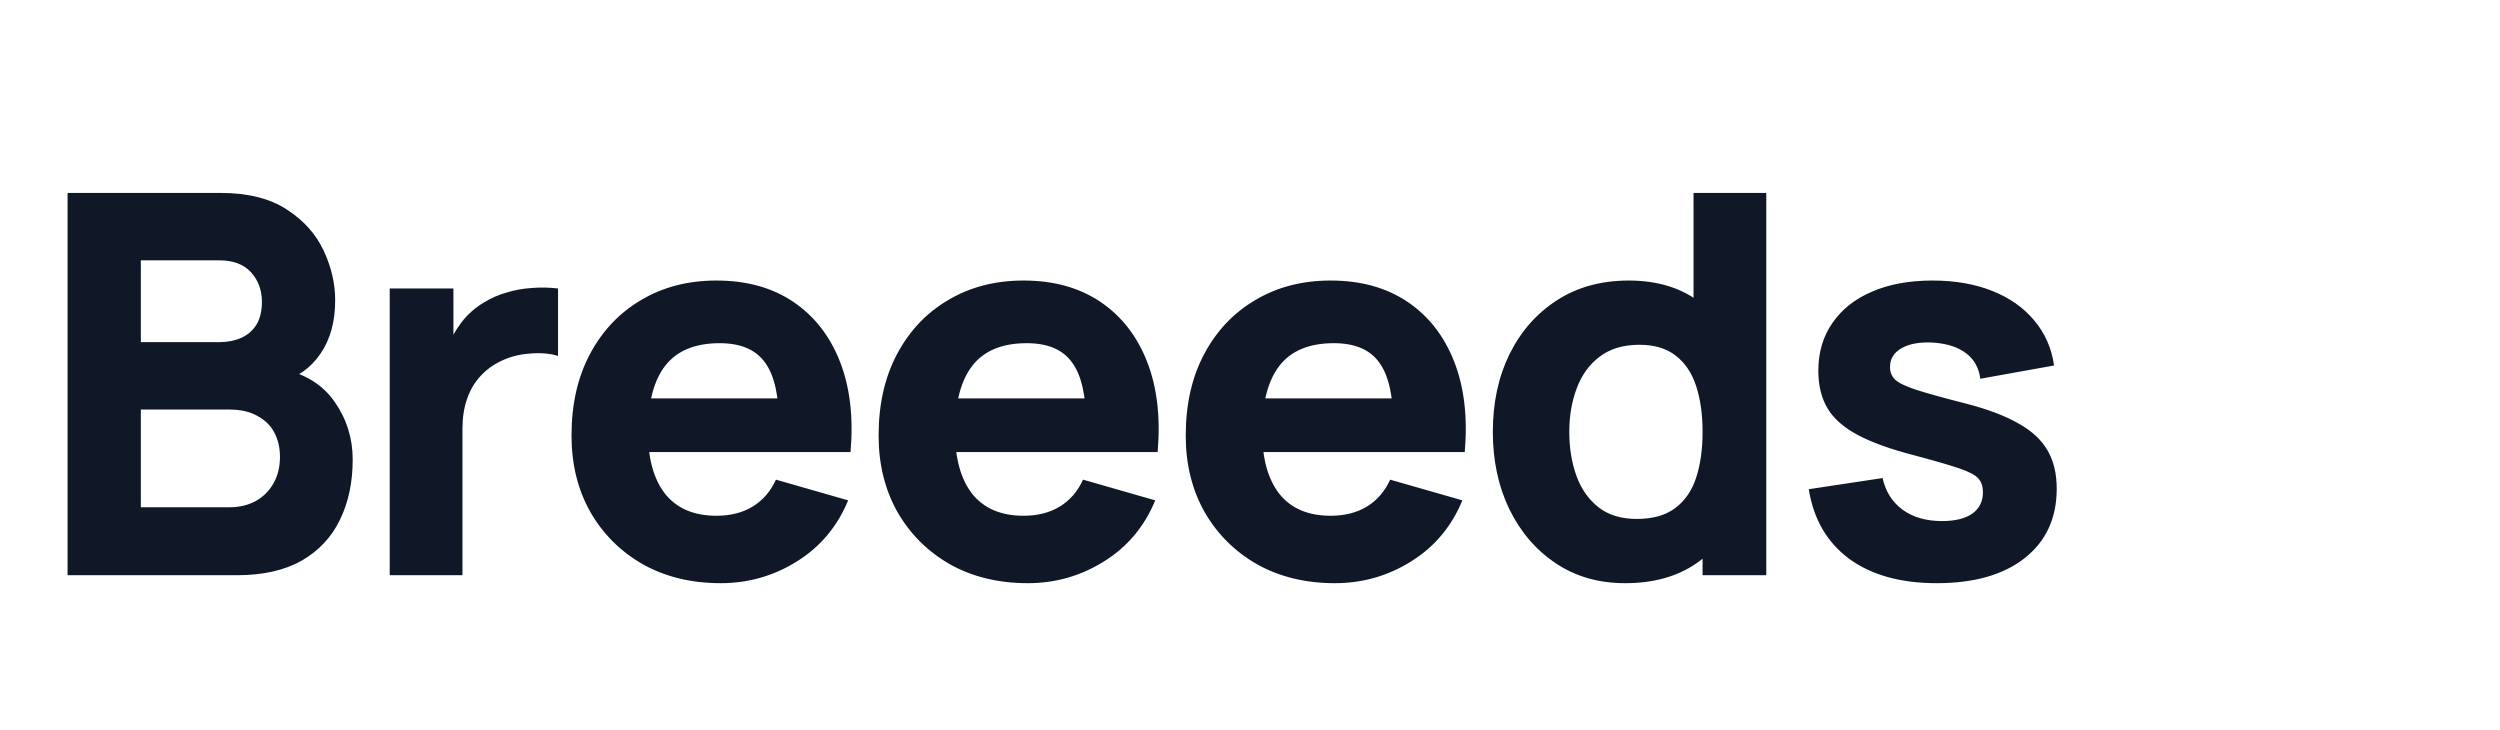 <svg width="113" height="33" viewBox="0 0 113 33" fill="none" xmlns="http://www.w3.org/2000/svg">
  <path
    d="M3.054 26V8.72H9.966C11.198 8.72 12.194 8.968 12.954 9.464C13.714 9.952 14.27 10.568 14.622 11.312C14.974 12.056 15.15 12.808 15.15 13.568C15.15 14.536 14.93 15.34 14.49 15.98C14.058 16.62 13.462 17.048 12.702 17.264V16.664C13.782 16.888 14.59 17.388 15.126 18.164C15.67 18.94 15.942 19.808 15.942 20.768C15.942 21.8 15.75 22.708 15.366 23.492C14.99 24.276 14.414 24.892 13.638 25.34C12.862 25.78 11.886 26 10.71 26H3.054ZM6.366 22.928H10.374C10.814 22.928 11.206 22.836 11.55 22.652C11.894 22.46 12.162 22.196 12.354 21.86C12.554 21.516 12.654 21.112 12.654 20.648C12.654 20.24 12.57 19.876 12.402 19.556C12.234 19.236 11.978 18.984 11.634 18.8C11.298 18.608 10.878 18.512 10.374 18.512H6.366V22.928ZM6.366 15.464H9.918C10.286 15.464 10.614 15.4 10.902 15.272C11.19 15.144 11.418 14.948 11.586 14.684C11.754 14.412 11.838 14.064 11.838 13.64C11.838 13.112 11.674 12.668 11.346 12.308C11.018 11.948 10.542 11.768 9.918 11.768H6.366V15.464ZM17.615 26V13.04H20.495V16.208L20.183 15.8C20.351 15.352 20.575 14.944 20.855 14.576C21.135 14.208 21.479 13.904 21.887 13.664C22.199 13.472 22.539 13.324 22.907 13.22C23.275 13.108 23.655 13.04 24.047 13.016C24.439 12.984 24.831 12.992 25.223 13.04V16.088C24.863 15.976 24.443 15.94 23.963 15.98C23.491 16.012 23.063 16.12 22.679 16.304C22.295 16.48 21.971 16.716 21.707 17.012C21.443 17.3 21.243 17.644 21.107 18.044C20.971 18.436 20.903 18.88 20.903 19.376V26H17.615ZM32.576 26.36C31.248 26.36 30.076 26.076 29.06 25.508C28.052 24.932 27.26 24.144 26.684 23.144C26.116 22.136 25.832 20.984 25.832 19.688C25.832 18.272 26.112 17.04 26.672 15.992C27.232 14.944 28.004 14.132 28.988 13.556C29.972 12.972 31.104 12.68 32.384 12.68C33.744 12.68 34.9 13 35.852 13.64C36.804 14.28 37.508 15.18 37.964 16.34C38.42 17.5 38.58 18.864 38.444 20.432H35.216V19.232C35.216 17.912 35.004 16.964 34.58 16.388C34.164 15.804 33.48 15.512 32.528 15.512C31.416 15.512 30.596 15.852 30.068 16.532C29.548 17.204 29.288 18.2 29.288 19.52C29.288 20.728 29.548 21.664 30.068 22.328C30.596 22.984 31.368 23.312 32.384 23.312C33.024 23.312 33.572 23.172 34.028 22.892C34.484 22.612 34.832 22.208 35.072 21.68L38.336 22.616C37.848 23.8 37.076 24.72 36.02 25.376C34.972 26.032 33.824 26.36 32.576 26.36ZM28.28 20.432V18.008H36.872V20.432H28.28ZM46.457 26.36C45.129 26.36 43.957 26.076 42.941 25.508C41.933 24.932 41.141 24.144 40.565 23.144C39.997 22.136 39.713 20.984 39.713 19.688C39.713 18.272 39.993 17.04 40.553 15.992C41.113 14.944 41.885 14.132 42.869 13.556C43.853 12.972 44.985 12.68 46.265 12.68C47.625 12.68 48.781 13 49.733 13.64C50.685 14.28 51.389 15.18 51.845 16.34C52.301 17.5 52.461 18.864 52.325 20.432H49.097V19.232C49.097 17.912 48.885 16.964 48.461 16.388C48.045 15.804 47.361 15.512 46.409 15.512C45.297 15.512 44.477 15.852 43.949 16.532C43.429 17.204 43.169 18.2 43.169 19.52C43.169 20.728 43.429 21.664 43.949 22.328C44.477 22.984 45.249 23.312 46.265 23.312C46.905 23.312 47.453 23.172 47.909 22.892C48.365 22.612 48.713 22.208 48.953 21.68L52.217 22.616C51.729 23.8 50.957 24.72 49.901 25.376C48.853 26.032 47.705 26.36 46.457 26.36ZM42.161 20.432V18.008H50.753V20.432H42.161ZM60.339 26.36C59.011 26.36 57.839 26.076 56.823 25.508C55.815 24.932 55.023 24.144 54.447 23.144C53.879 22.136 53.595 20.984 53.595 19.688C53.595 18.272 53.875 17.04 54.435 15.992C54.995 14.944 55.767 14.132 56.751 13.556C57.735 12.972 58.867 12.68 60.147 12.68C61.507 12.68 62.663 13 63.615 13.64C64.567 14.28 65.271 15.18 65.727 16.34C66.183 17.5 66.343 18.864 66.207 20.432H62.979V19.232C62.979 17.912 62.767 16.964 62.343 16.388C61.927 15.804 61.243 15.512 60.291 15.512C59.179 15.512 58.359 15.852 57.831 16.532C57.311 17.204 57.051 18.2 57.051 19.52C57.051 20.728 57.311 21.664 57.831 22.328C58.359 22.984 59.131 23.312 60.147 23.312C60.787 23.312 61.335 23.172 61.791 22.892C62.247 22.612 62.595 22.208 62.835 21.68L66.099 22.616C65.611 23.8 64.839 24.72 63.783 25.376C62.735 26.032 61.587 26.36 60.339 26.36ZM56.043 20.432V18.008H64.635V20.432H56.043ZM73.452 26.36C72.26 26.36 71.216 26.06 70.32 25.46C69.424 24.86 68.724 24.044 68.22 23.012C67.724 21.98 67.476 20.816 67.476 19.52C67.476 18.2 67.728 17.028 68.232 16.004C68.744 14.972 69.46 14.16 70.38 13.568C71.3 12.976 72.38 12.68 73.62 12.68C74.852 12.68 75.888 12.98 76.728 13.58C77.568 14.18 78.204 14.996 78.636 16.028C79.068 17.06 79.284 18.224 79.284 19.52C79.284 20.816 79.064 21.98 78.624 23.012C78.192 24.044 77.544 24.86 76.68 25.46C75.816 26.06 74.74 26.36 73.452 26.36ZM73.98 23.456C74.708 23.456 75.288 23.292 75.72 22.964C76.16 22.636 76.476 22.176 76.668 21.584C76.86 20.992 76.956 20.304 76.956 19.52C76.956 18.736 76.86 18.048 76.668 17.456C76.476 16.864 76.168 16.404 75.744 16.076C75.328 15.748 74.78 15.584 74.1 15.584C73.372 15.584 72.772 15.764 72.3 16.124C71.836 16.476 71.492 16.952 71.268 17.552C71.044 18.144 70.932 18.8 70.932 19.52C70.932 20.248 71.04 20.912 71.256 21.512C71.472 22.104 71.804 22.576 72.252 22.928C72.7 23.28 73.276 23.456 73.98 23.456ZM76.956 26V17.12H76.548V8.72H79.836V26H76.956ZM87.54 26.36C85.908 26.36 84.588 25.992 83.58 25.256C82.58 24.512 81.972 23.464 81.756 22.112L85.092 21.608C85.228 22.216 85.528 22.692 85.992 23.036C86.464 23.38 87.06 23.552 87.78 23.552C88.372 23.552 88.828 23.44 89.148 23.216C89.468 22.984 89.628 22.664 89.628 22.256C89.628 22 89.564 21.796 89.436 21.644C89.308 21.484 89.02 21.328 88.572 21.176C88.132 21.024 87.444 20.824 86.508 20.576C85.452 20.304 84.608 20 83.976 19.664C83.344 19.328 82.888 18.928 82.608 18.464C82.328 17.992 82.188 17.424 82.188 16.76C82.188 15.928 82.4 15.208 82.824 14.6C83.248 13.984 83.844 13.512 84.612 13.184C85.388 12.848 86.3 12.68 87.348 12.68C88.364 12.68 89.264 12.836 90.048 13.148C90.832 13.46 91.464 13.904 91.944 14.48C92.432 15.056 92.732 15.736 92.844 16.52L89.508 17.12C89.452 16.64 89.244 16.26 88.884 15.98C88.524 15.7 88.036 15.536 87.42 15.488C86.82 15.448 86.336 15.528 85.968 15.728C85.608 15.928 85.428 16.216 85.428 16.592C85.428 16.816 85.504 17.004 85.656 17.156C85.816 17.308 86.14 17.464 86.628 17.624C87.124 17.784 87.876 17.992 88.884 18.248C89.868 18.504 90.656 18.804 91.248 19.148C91.848 19.484 92.284 19.892 92.556 20.372C92.828 20.844 92.964 21.416 92.964 22.088C92.964 23.416 92.484 24.46 91.524 25.22C90.564 25.98 89.236 26.36 87.54 26.36Z"
    fill="#101828" />
</svg>